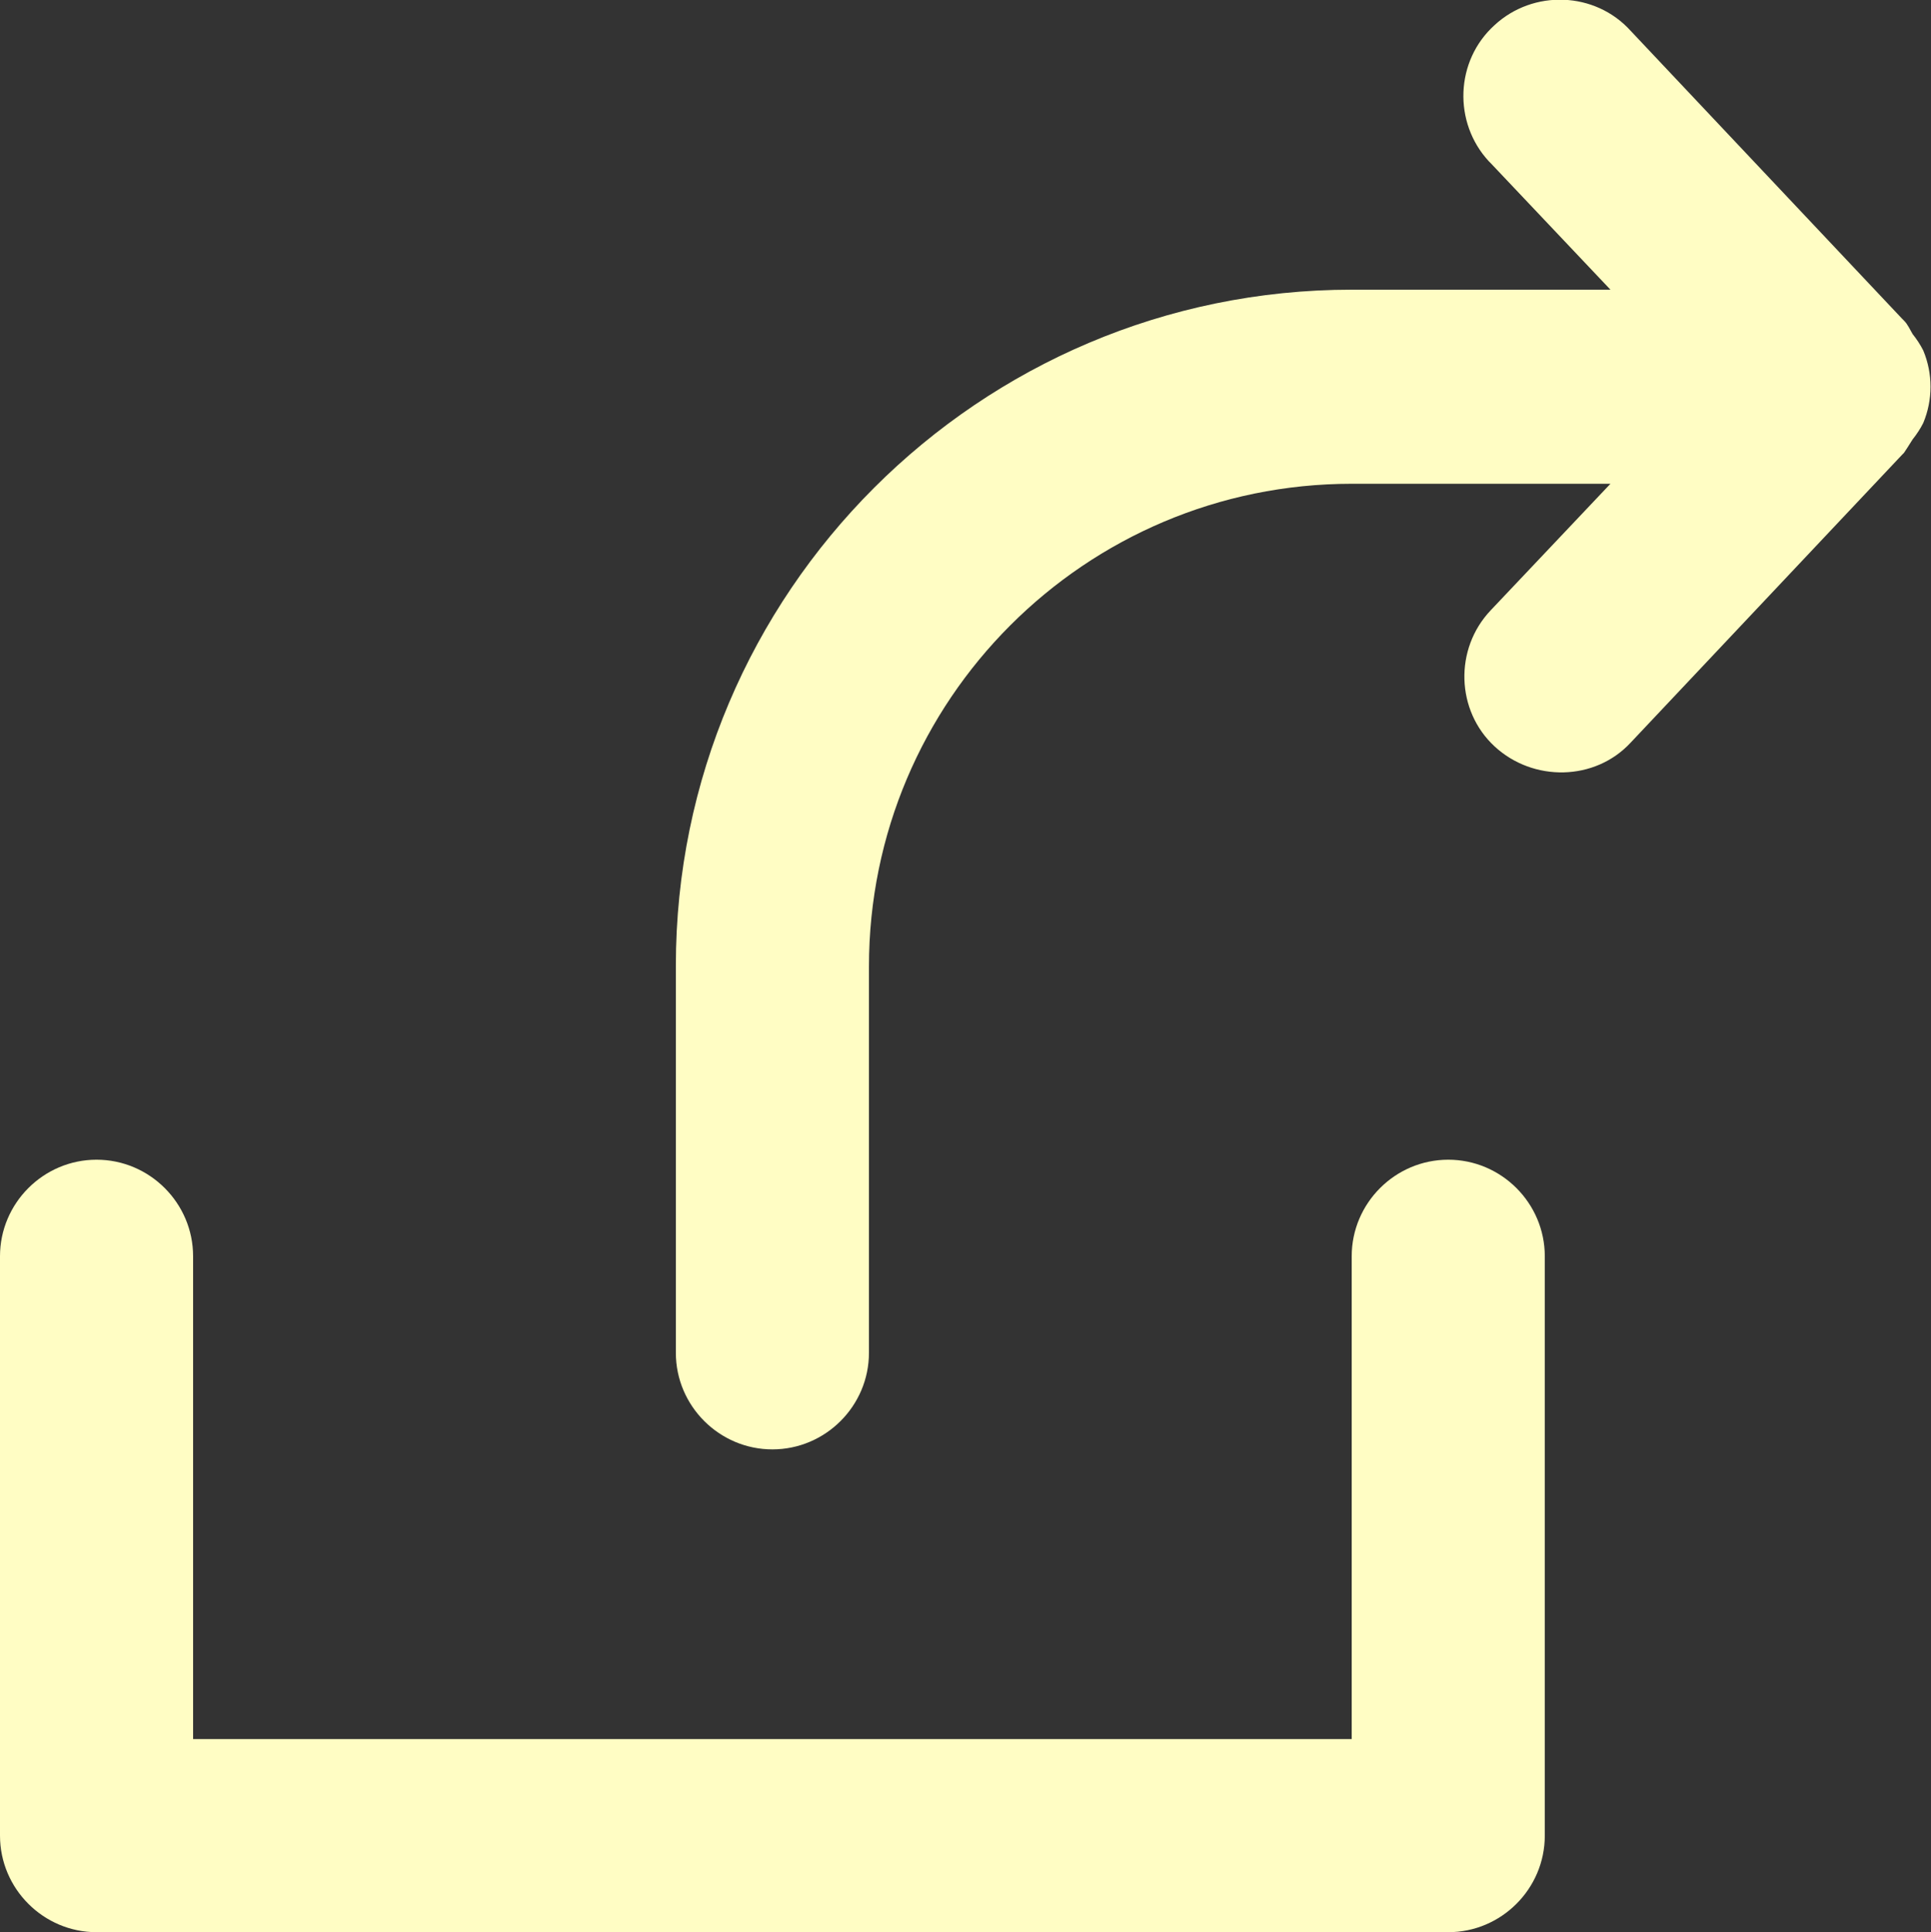 <?xml version="1.0" encoding="UTF-8"?>
<svg id="Layer_1" data-name="Layer 1" xmlns="http://www.w3.org/2000/svg" viewBox="0 0 20 20.01">
  <rect x="0" y="0" width="20" height="20.01" fill="#333333" stroke="none"/>
  <defs>
    <style>
      .cls-1 {
        fill: #fffdc4;
      }
    </style>
  </defs>
  <path class="cls-1" d="M2,18.01h12v-5c0-.55.45-1,1-1s1,.45,1,1v6c0,.55-.45,1-1,1H1c-.55,0-1-.45-1-1v-6c0-.55.45-1,1-1s1,.45,1,1v5ZM7,10.01v4c0,.55.45,1,1,1s1-.45,1-1v-4c0-2.76,2.24-5,5-5h2.68l-1.24,1.31c-.38.4-.36,1.04.04,1.41s1.04.36,1.41-.04l2.81-2.98h0l.02-.02s.06-.09.09-.14c.04-.05.08-.11.11-.17.1-.24.1-.51,0-.75-.03-.06-.07-.12-.11-.17-.03-.05-.05-.1-.09-.14l-.02-.02h0l-2.81-2.98c-.37-.41-1.01-.43-1.41-.06-.41.37-.43,1.01-.06,1.41,0,0,.01.01.02.02l1.24,1.31h-2.68c-3.86,0-7,3.14-7,7Z"/>
</svg>